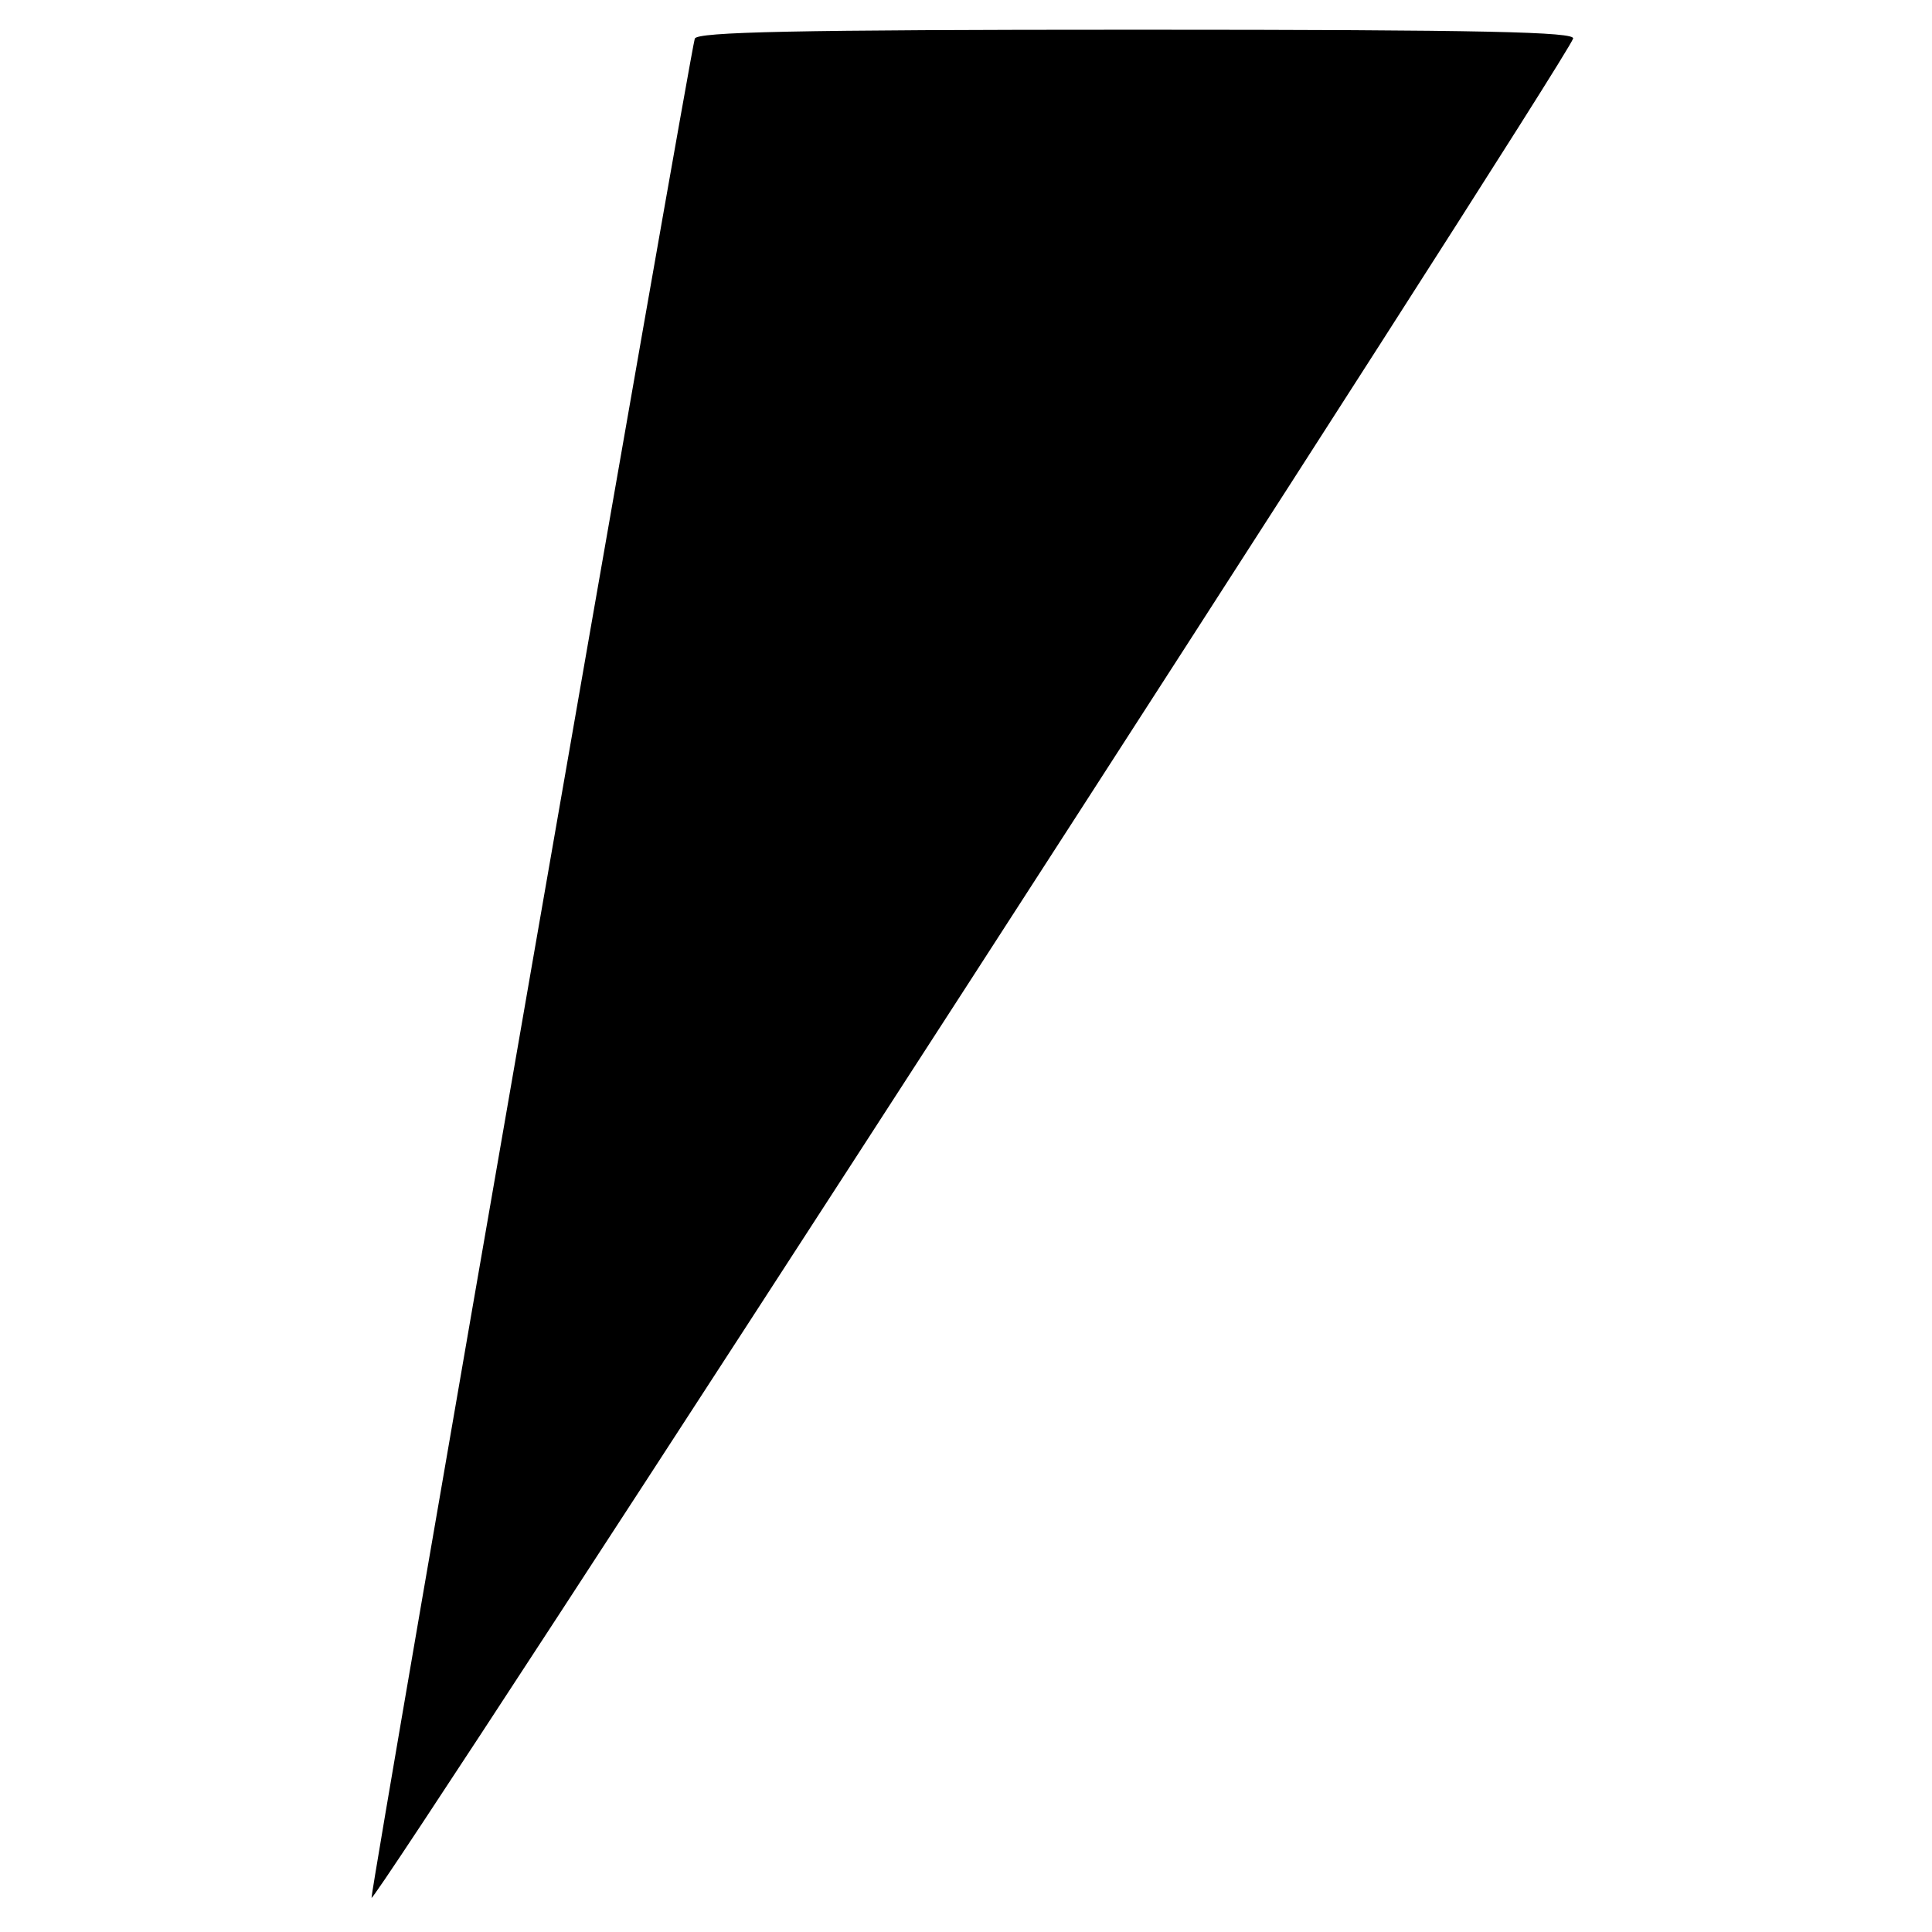<?xml version="1.0" standalone="no"?>
<!DOCTYPE svg PUBLIC "-//W3C//DTD SVG 20010904//EN"
 "http://www.w3.org/TR/2001/REC-SVG-20010904/DTD/svg10.dtd">
<svg version="1.0" xmlns="http://www.w3.org/2000/svg"
 width="260pt" height="260pt" viewBox="0 0 260 260"
 preserveAspectRatio="xMidYMid meet">
<g transform="translate(0,260) scale(0.1,-0.1)"
fill="#000000" stroke="none">
<path d="M935 2548 c-7 -23 -435 -2483 -435 -2502 0 -16 1602 2462 1617 2502
4 9 -117 12 -586 12 -464 0 -593 -3 -596 -12z"/>
</g>
</svg>
